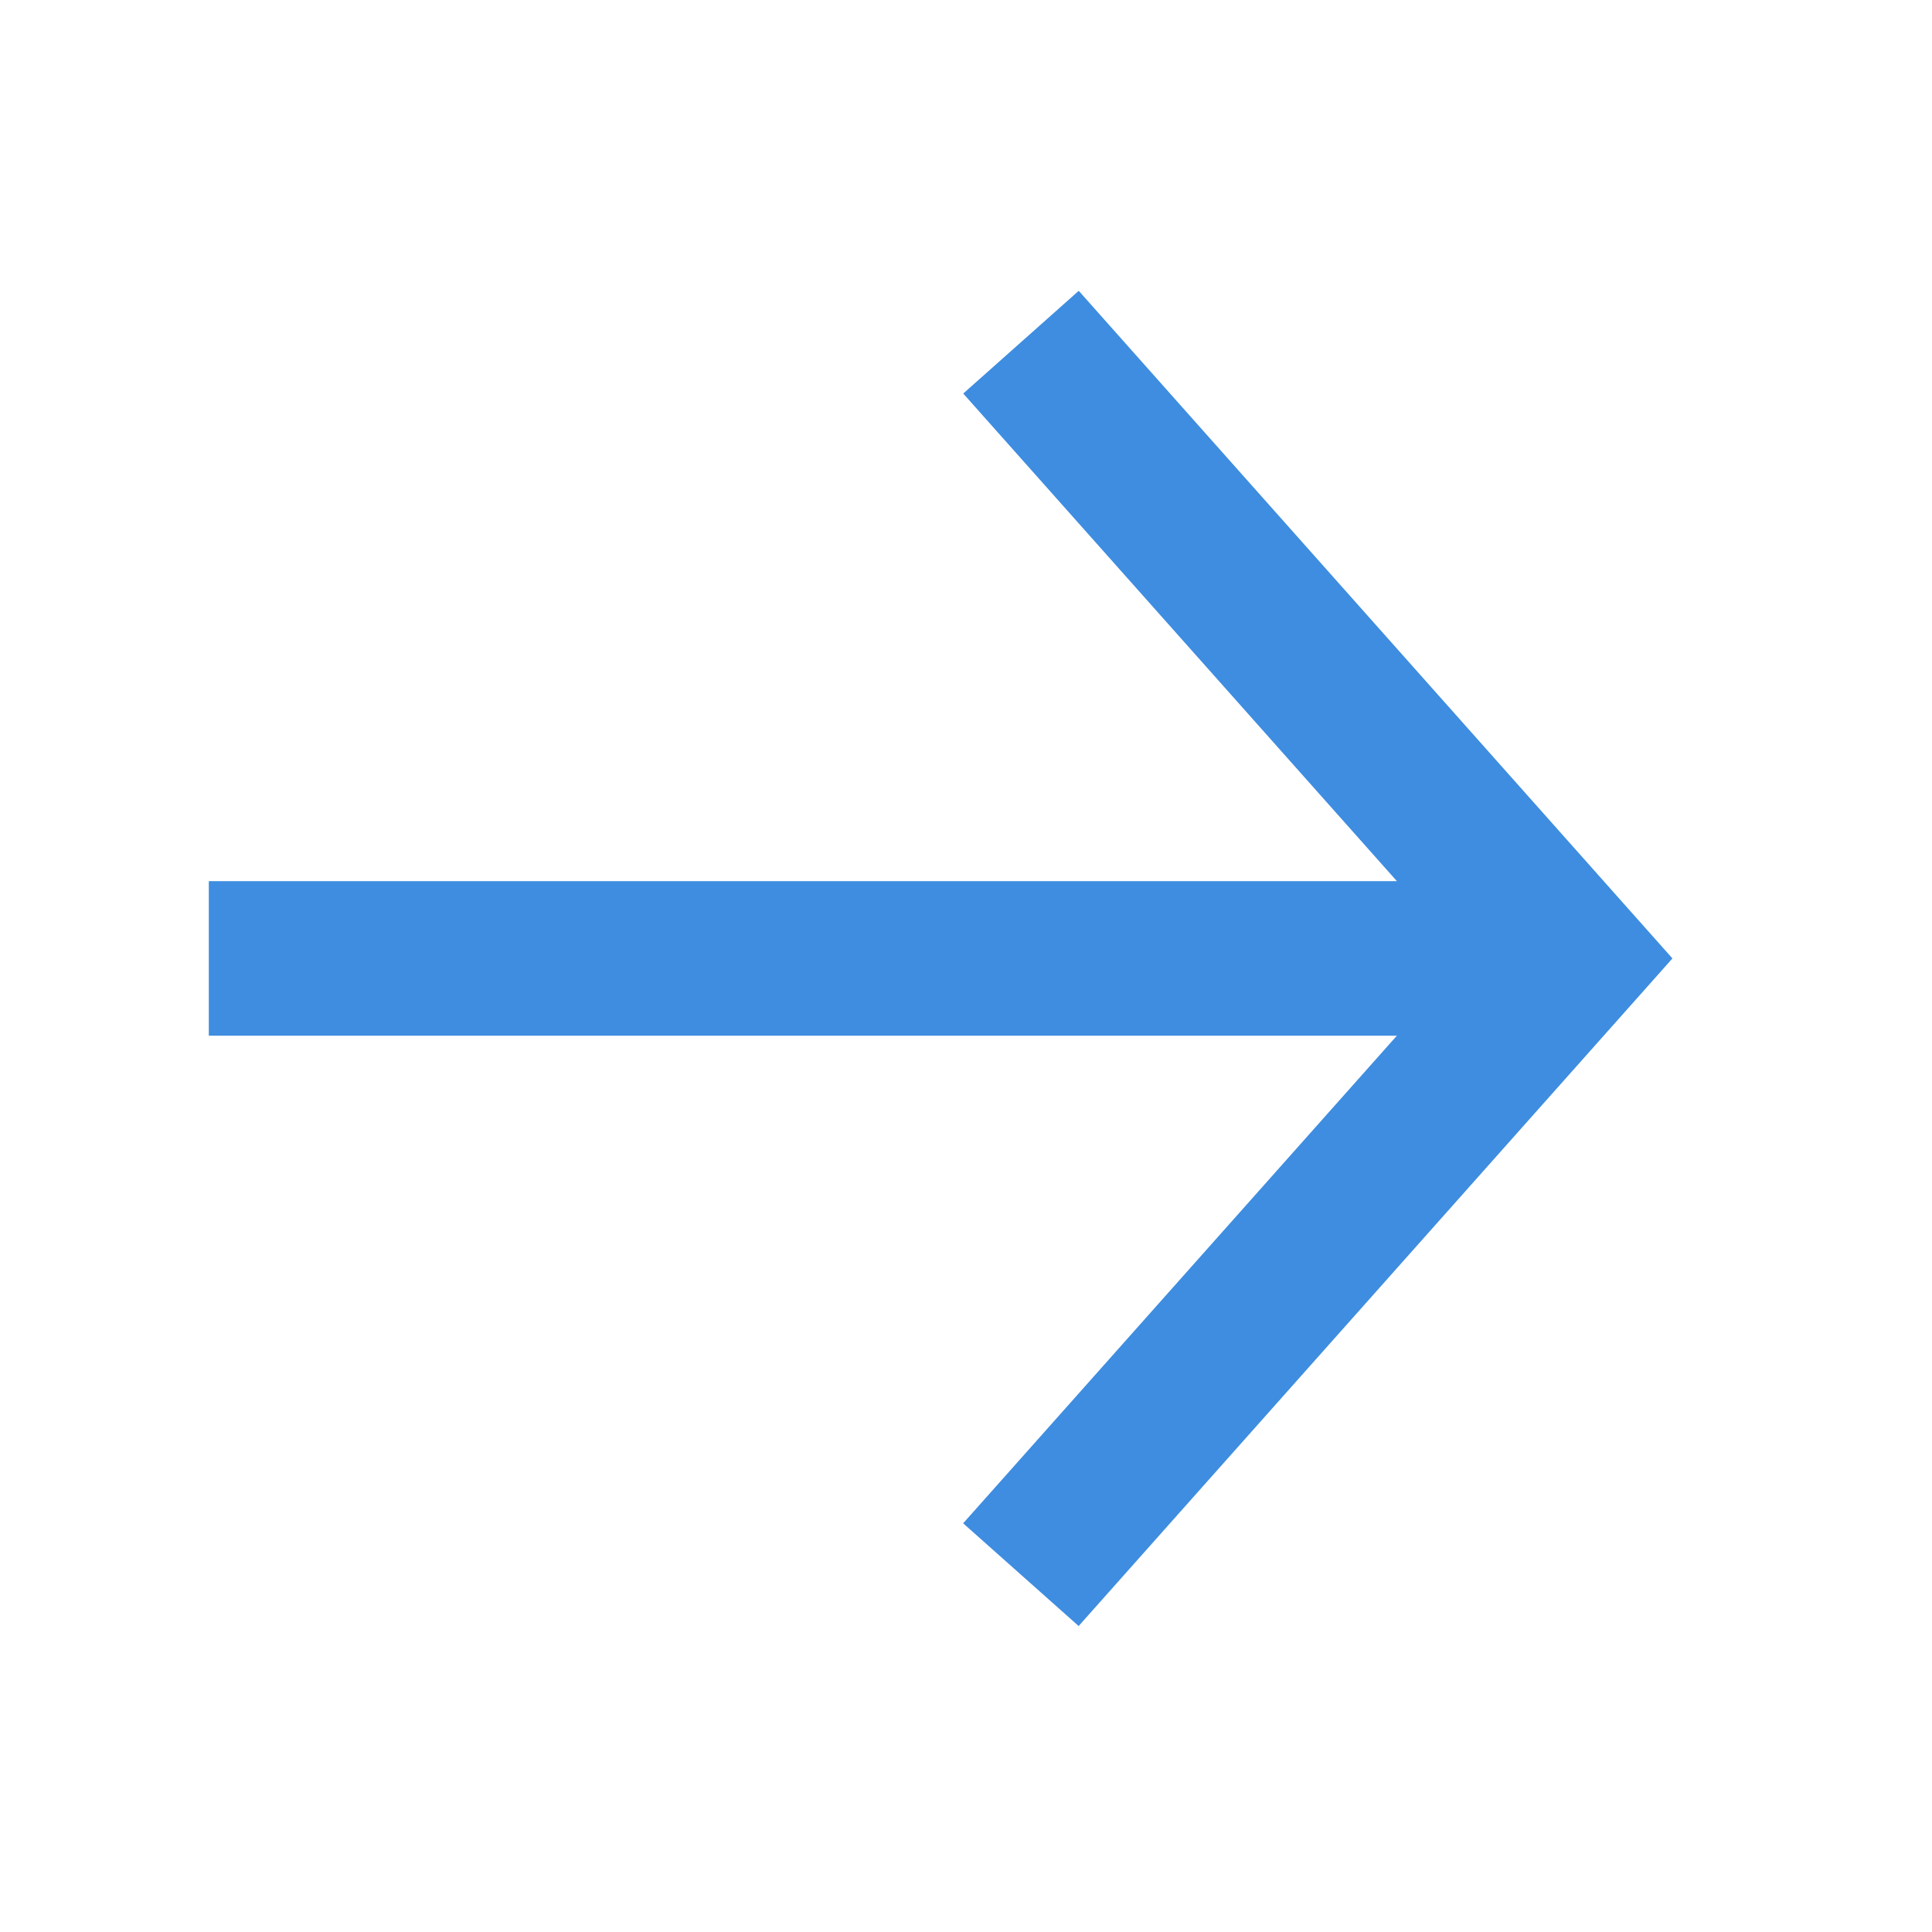 <svg width="25" height="25" viewBox="0 0 25 25" fill="none" xmlns="http://www.w3.org/2000/svg">
<path d="M19.169 12.402L3.702 12.402" stroke="#3E8DE0" stroke-width="2" stroke-linecap="square"/>
<path d="M13.876 5.175L20.303 12.402L13.875 19.629" stroke="#3E8DE0" stroke-width="2" stroke-linecap="square"/>
</svg>
